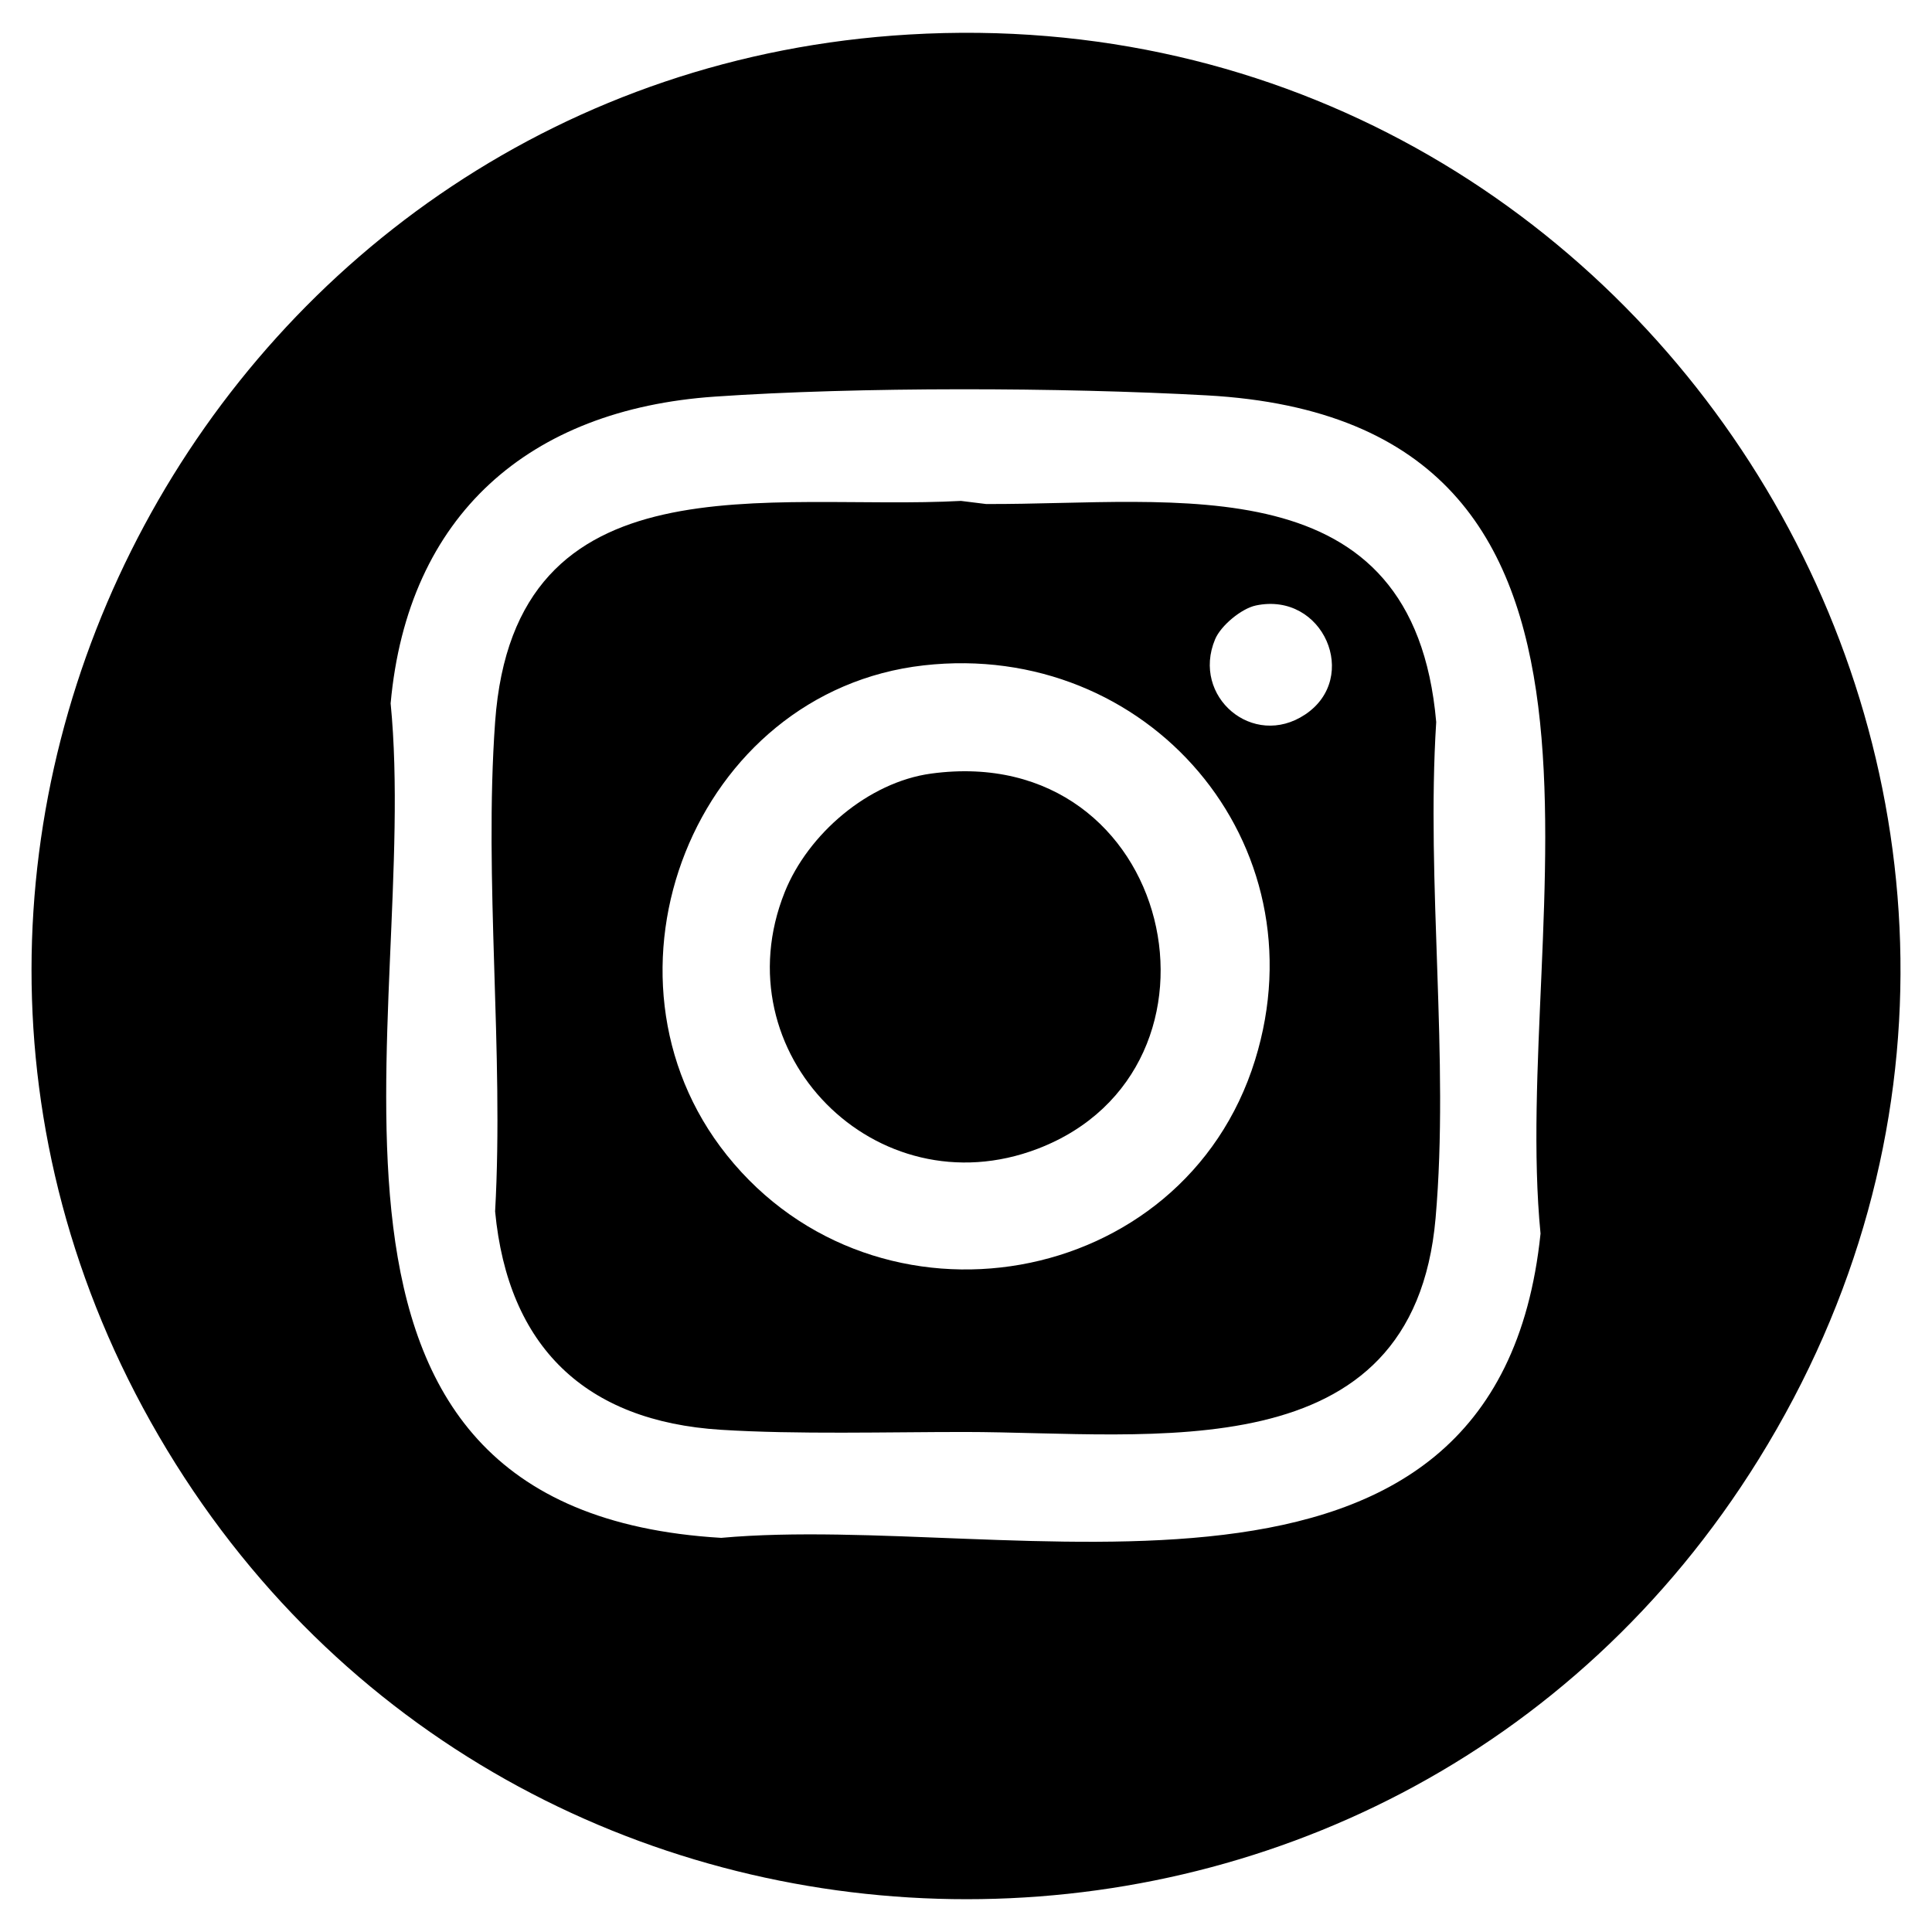 <?xml version="1.0" encoding="UTF-8"?>
<svg id="Capa_1" xmlns="http://www.w3.org/2000/svg" version="1.1" viewBox="0 0 396.85 396.85">
  <!-- Generator: Adobe Illustrator 30.0.0, SVG Export Plug-In . SVG Version: 2.1.1 Build 123)  -->
  <path d="M186.71,7.09c154.66-9.13,256.64,160.31,174.55,292.64-76.11,122.7-256.04,119.86-328.66-4.79C-39.22,171.67,45.16,15.44,186.71,7.09ZM146.83,81.47c-38.12,2.61-63.08,24.28-66.59,63.01,6.29,63.86-27.52,165.74,67.9,171.41,59.69-5.42,159.31,24.58,168.3-62.5-6.31-64.51,27.91-166.88-68.59-172.18-29.79-1.64-71.36-1.78-101.03.26Z"/>
  <path d="M197.46,102.9l5.09.63c39.23.16,87.8-8.56,92.46,44.79-2.09,33.01,2.73,69.3-.13,101.92-4.59,52.31-58.23,43.92-96.78,43.9-15.87,0-34.43.53-50.01-.45-27.85-1.74-43.75-17.06-46.39-44.86,1.83-32.79-2.33-68.02,0-100.52,3.96-55.21,56.42-43.3,95.75-45.42ZM257.97,124.37c-2.98.63-7.2,4.13-8.38,6.95-4.92,11.76,7.79,22.6,18.51,15.44,11.34-7.57,3.72-25.3-10.13-22.39ZM189.76,136.67c-47.1,5.31-70.02,63.63-40.46,100.61,30.89,38.64,93.82,27.83,108.5-19.53,13.83-44.61-22.06-86.26-68.04-81.08Z"/>
  <path d="M191.28,158.9c50.08-6.78,64.77,60.66,21.86,77.07-33.2,12.69-65.18-19.68-51.95-52.72,4.78-11.92,17.16-22.6,30.09-24.35Z"/>
</svg>